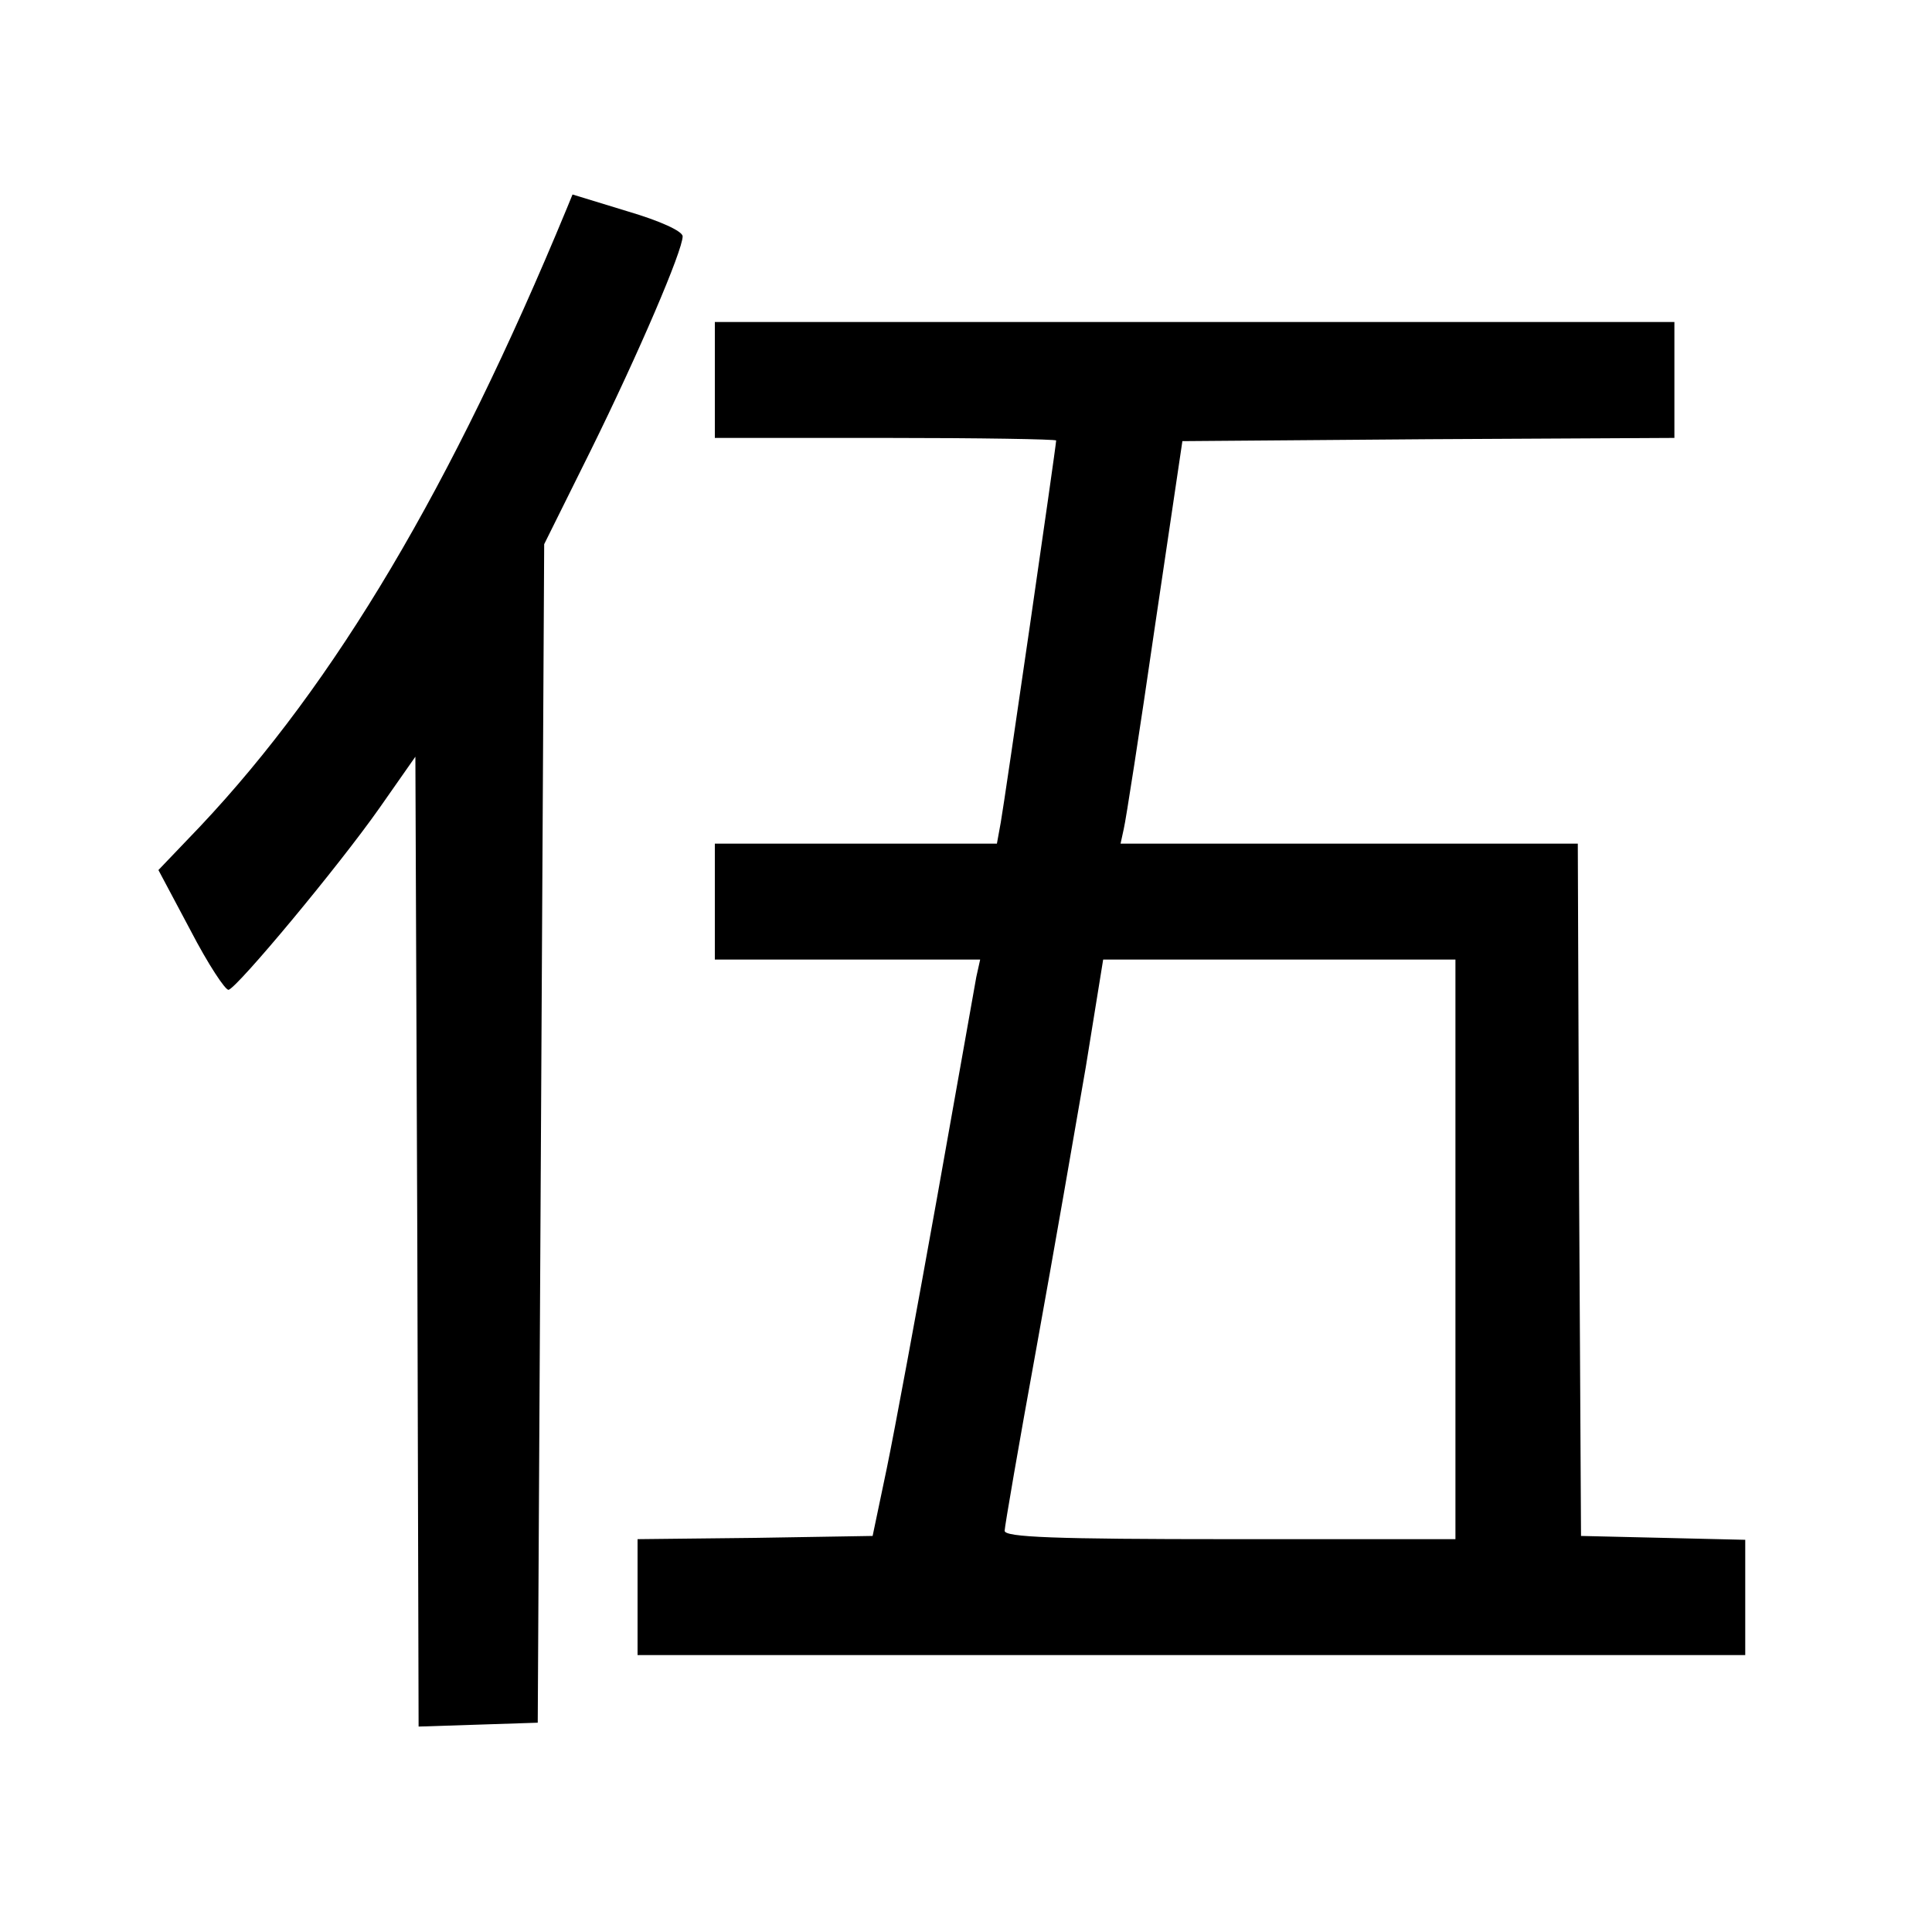 <?xml version="1.0" standalone="no"?>
<!DOCTYPE svg PUBLIC "-//W3C//DTD SVG 20010904//EN"
 "http://www.w3.org/TR/2001/REC-SVG-20010904/DTD/svg10.dtd">
<svg version="1.0" xmlns="http://www.w3.org/2000/svg"
 width="300pt" height="300pt" viewBox="0 0 300 300"
 preserveAspectRatio="xMidYMid meet">
<g transform="translate(0,300) scale(0.1,-0.1)"
fill="#000000" stroke="none">
<path d="M880 2676 c-179 -433 -359 -736 -569 -959 l-65 -68 50 -94 c27 -52
54 -93 59 -92 15 5 170 191 234 282 l56 80 3 -753 2 -753 93 3 92 3 5 915 5
915 72 145 c75 152 143 311 143 333 0 8 -35 24 -86 39 l-85 26 -9 -22z"/>
<path d="M1110 2410 l0 -90 265 0 c146 0 265 -2 265 -4 0 -8 -80 -560 -86
-593 l-6 -33 -219 0 -219 0 0 -90 0 -90 206 0 206 0 -6 -27 c-3 -16 -30 -170
-61 -343 -31 -173 -66 -362 -78 -420 l-22 -105 -182 -3 -183 -2 0 -90 0 -90
860 0 860 0 0 90 0 89 -127 3 -128 3 -3 538 -2 537 -355 0 -355 0 5 23 c3 12
25 153 48 312 l43 290 382 3 382 2 0 90 0 90 -745 0 -745 0 0 -90z m1150
-1350 l0 -450 -350 0 c-273 0 -350 3 -350 13 0 6 22 134 49 282 27 149 61 345
77 438 l27 167 274 0 273 0 0 -450z"/>
</g>
</svg>
